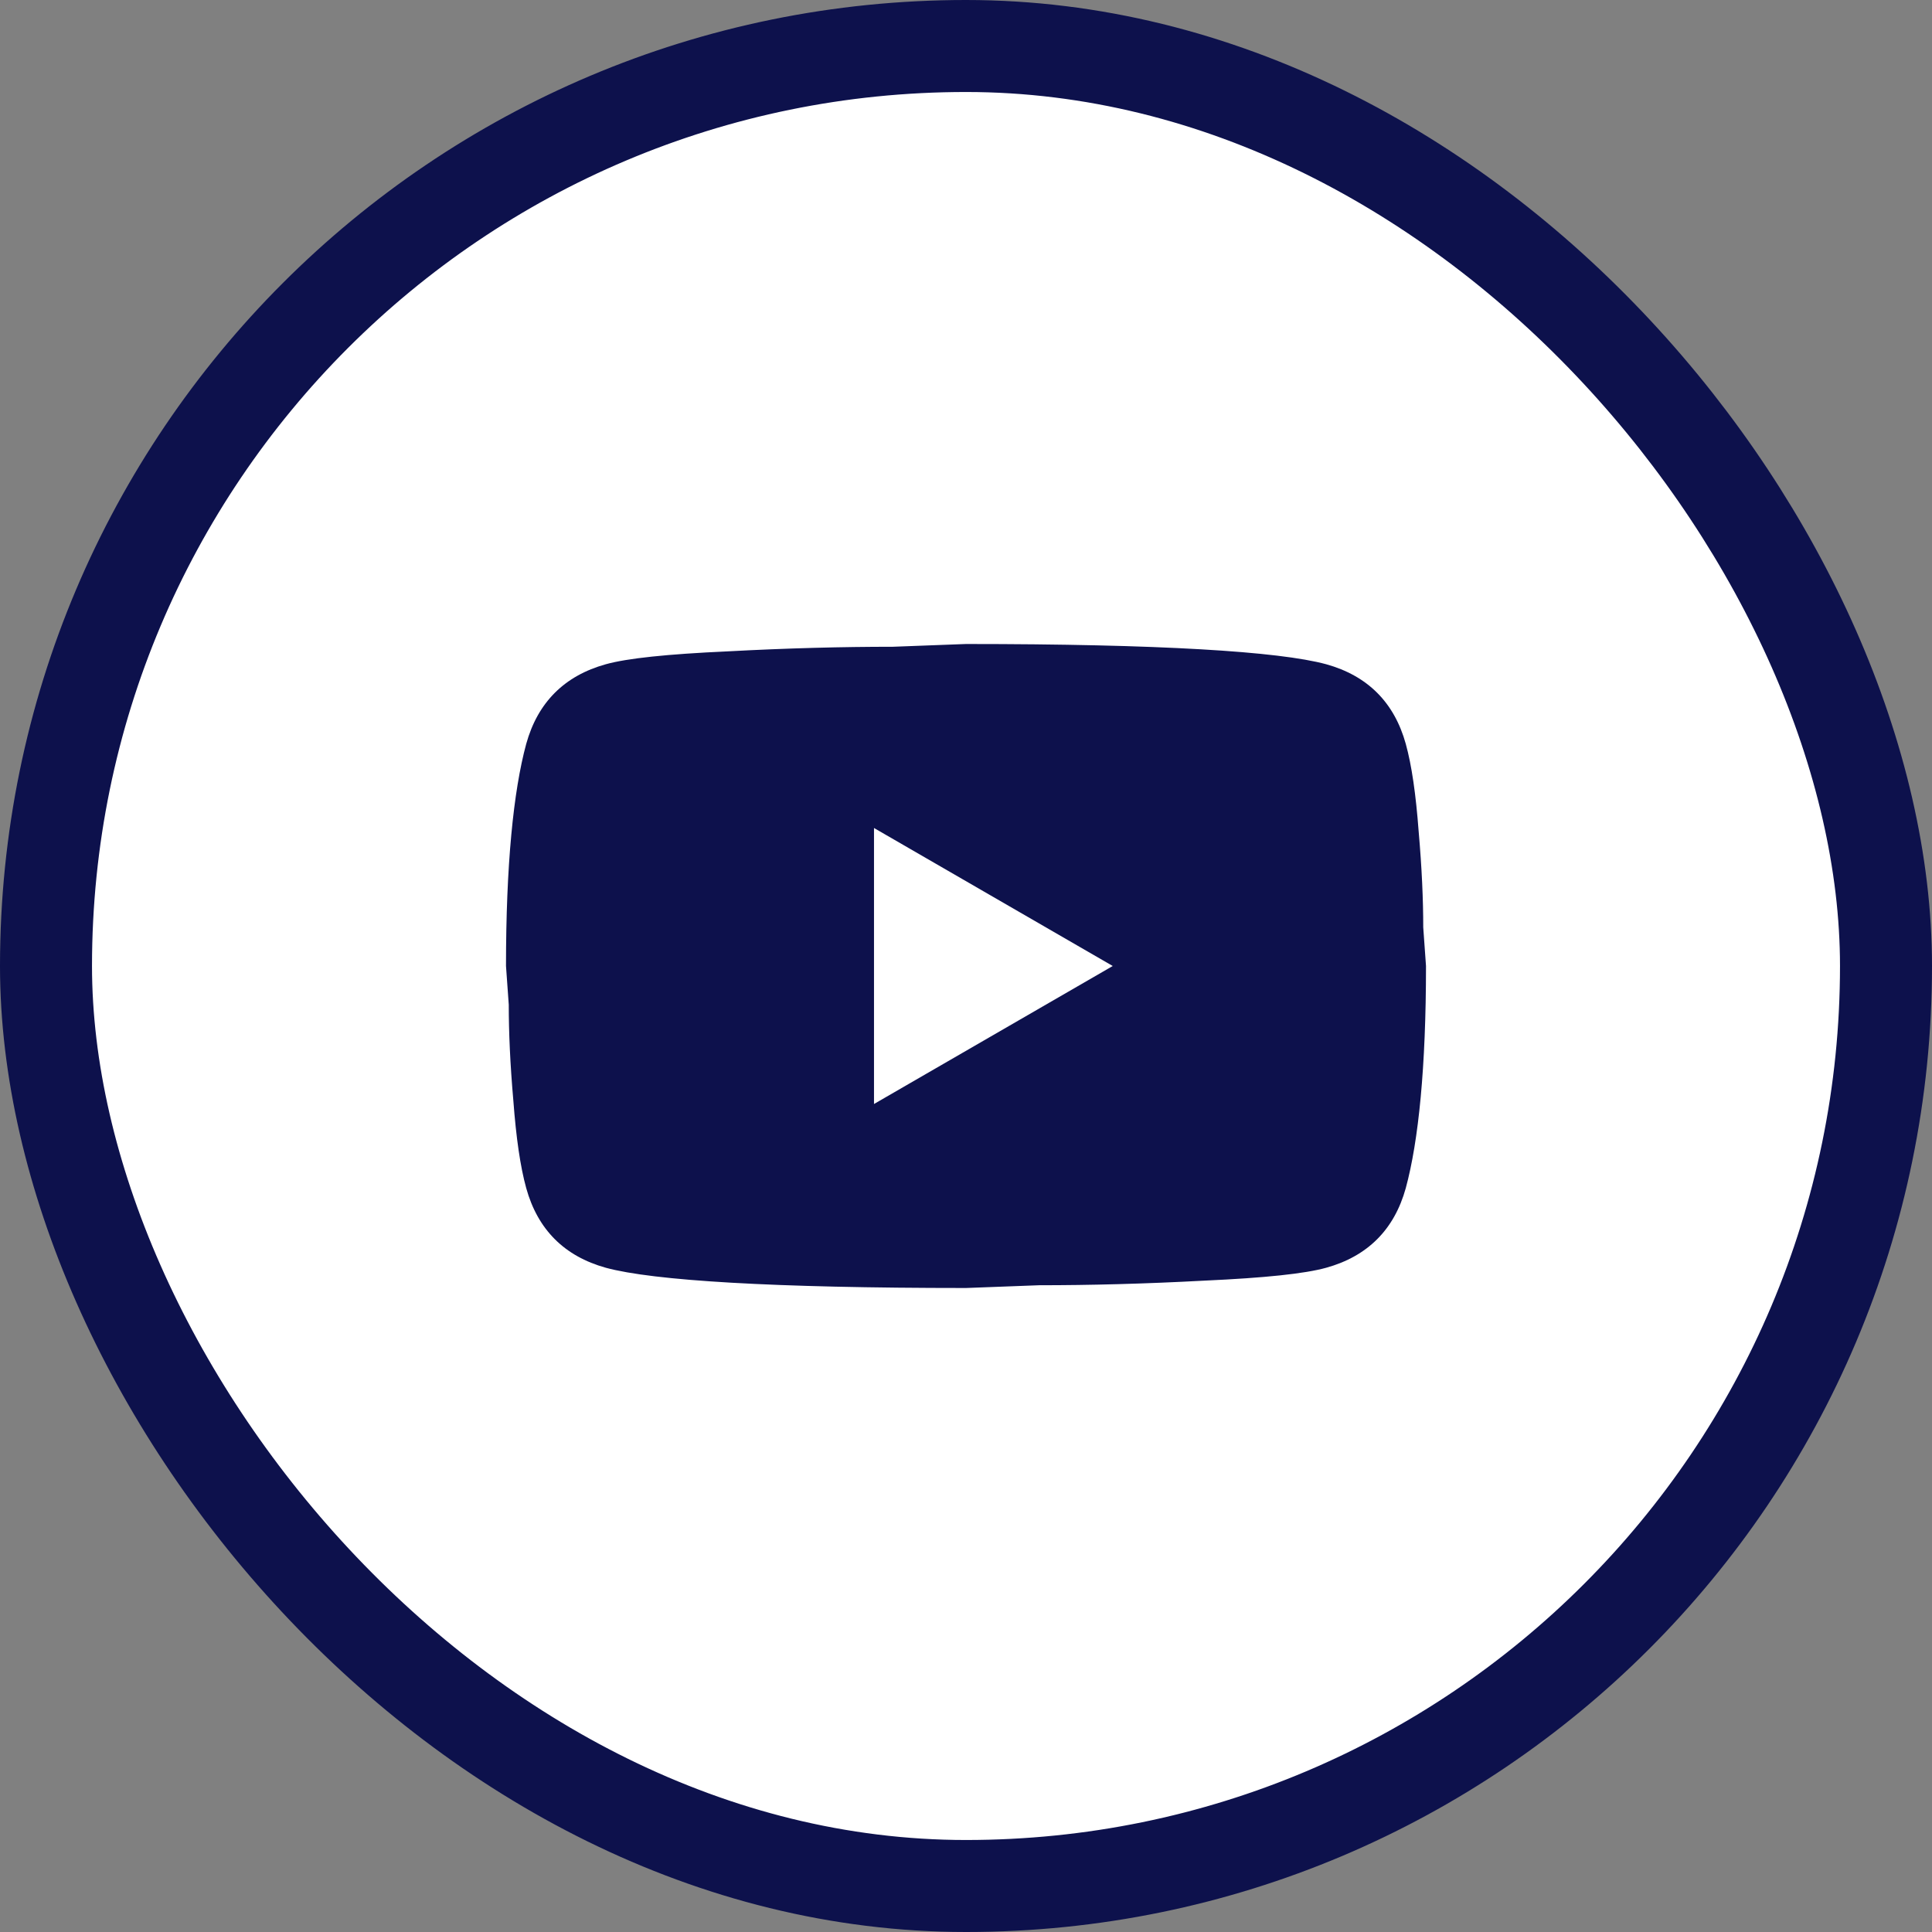 <?xml version="1.0" encoding="UTF-8"?> <svg xmlns="http://www.w3.org/2000/svg" width="42" height="42" viewBox="0 0 42 42" fill="none"><rect x="0" y="0" width="42" height="42" fill="#808080" stroke="none"/><rect x="1" y="1" width="40" height="40" rx="20" fill="white"></rect><rect x="1" y="1" width="40" height="40" rx="20" stroke="#0D114C" stroke-width="2"></rect><path d="M19 24L24.19 21L19 18V24ZM30.56 16.17C30.69 16.64 30.78 17.27 30.84 18.07C30.91 18.87 30.94 19.56 30.94 20.16L31 21C31 23.19 30.84 24.8 30.56 25.83C30.31 26.73 29.73 27.31 28.83 27.56C28.36 27.69 27.5 27.78 26.18 27.84C24.88 27.91 23.69 27.94 22.59 27.94L21 28C16.81 28 14.2 27.84 13.17 27.56C12.27 27.31 11.69 26.73 11.44 25.83C11.31 25.36 11.22 24.73 11.16 23.93C11.09 23.13 11.06 22.44 11.06 21.84L11 21C11 18.81 11.16 17.2 11.44 16.17C11.69 15.27 12.27 14.69 13.17 14.44C13.64 14.31 14.5 14.22 15.82 14.16C17.12 14.09 18.31 14.06 19.41 14.06L21 14C25.19 14 27.8 14.16 28.83 14.44C29.73 14.69 30.31 15.27 30.56 16.17Z" fill="#0D114C"></path></svg> 